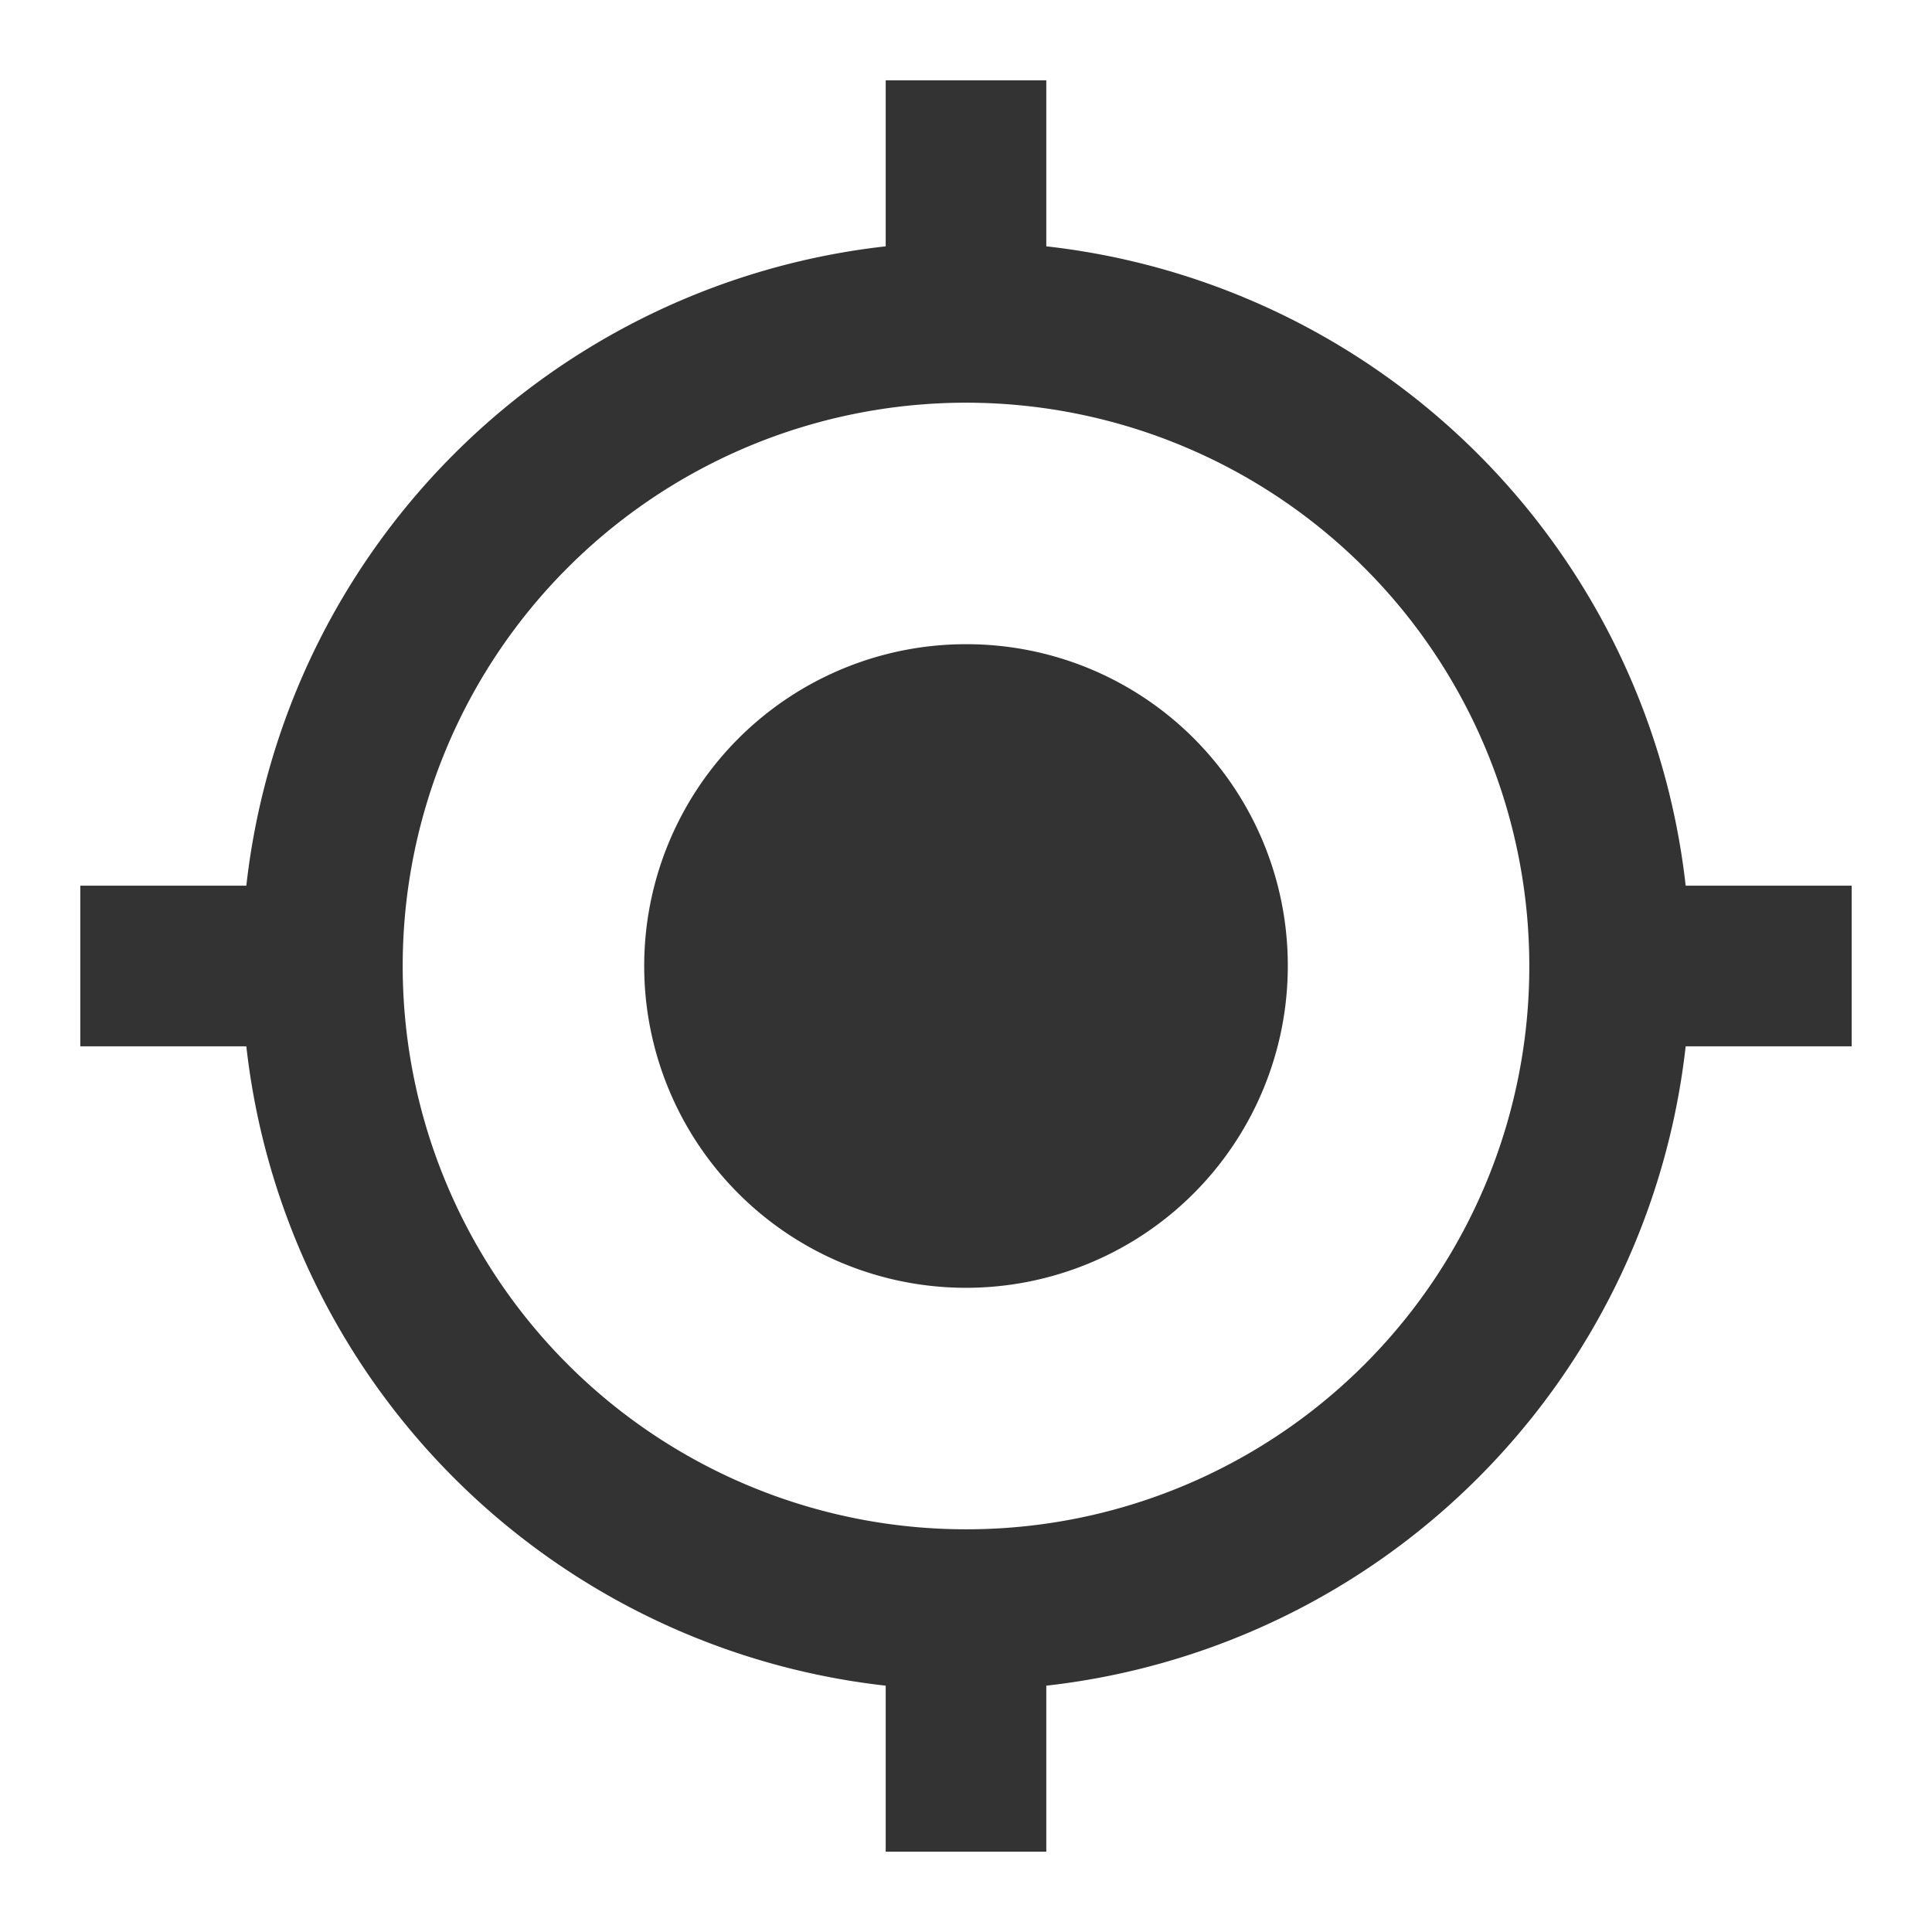 <svg id="レイヤー_1" data-name="レイヤー 1" xmlns="http://www.w3.org/2000/svg" width="32" height="32" viewBox="0 0 32 32">
  <title>ic_location</title>
  <g>
    <path d="M0,0H32V32H0Z" fill="none"/>
    <path d="M16,10.67A5.33,5.33,0,1,0,21.33,16,5.32,5.32,0,0,0,16,10.67Zm11.92,4A12,12,0,0,0,17.33,4.08V1.33H14.67V4.08A12,12,0,0,0,4.08,14.67H1.33v2.66H4.08A12,12,0,0,0,14.67,27.92v2.75h2.66V27.92A12,12,0,0,0,27.92,17.33h2.75V14.67ZM16,25.33A9.33,9.33,0,1,1,25.33,16,9.32,9.32,0,0,1,16,25.33Z" fill="#333"/>
  </g>
</svg>
